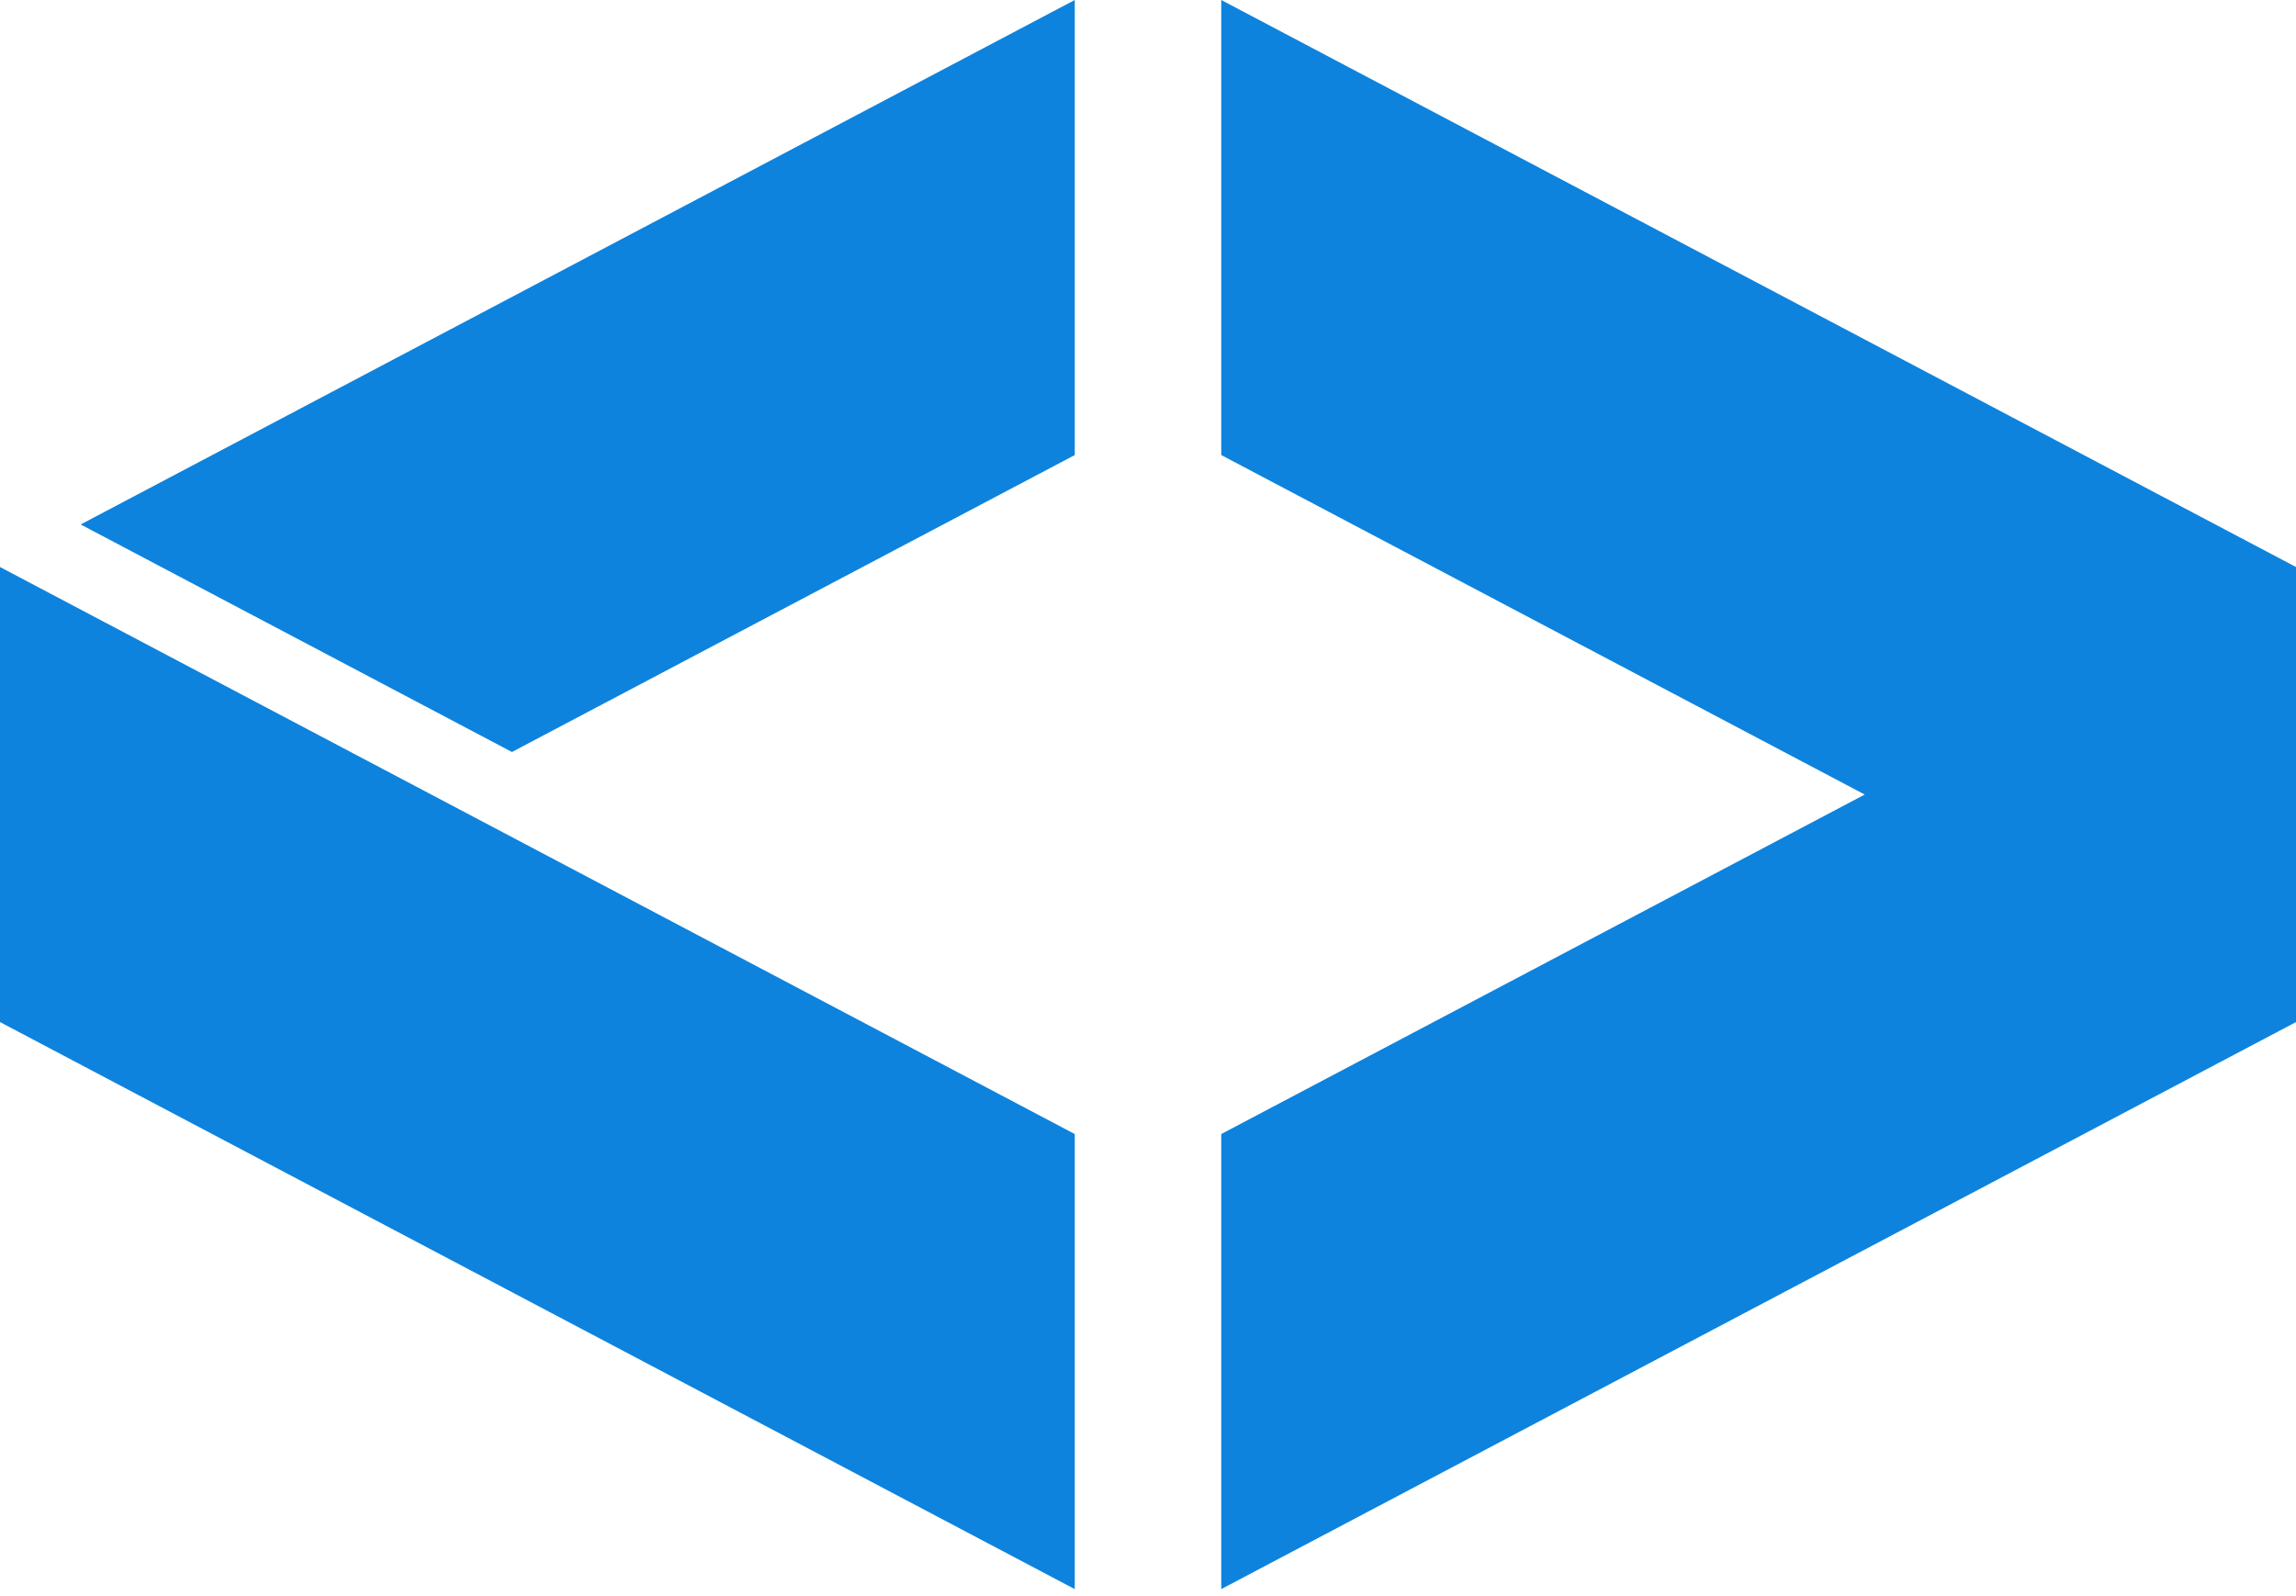 <?xml version="1.0" encoding="UTF-8" standalone="no"?>
<svg width="256px" height="178px" viewBox="0 0 256 178" version="1.1" xmlns="http://www.w3.org/2000/svg" xmlns:xlink="http://www.w3.org/1999/xlink" preserveAspectRatio="xMidYMid">
    <g>
        <path d="M5.10597431e-08,63.228 L119.833,126.458 L119.833,177.202 L5.10597431e-08,113.971 L5.10597431e-08,63.228 Z M119.834,1.42108547e-14 L8.994,58.483 L57.08,83.855 L119.834,50.744 L119.834,1.42108547e-14 Z M136.167,0 L136.167,50.744 L207.914,88.601 L136.167,126.457 L136.167,177.201 L256,113.972 L256,63.228 L136.167,0 Z" fill="#0D83DD"></path>
    </g>
</svg>
